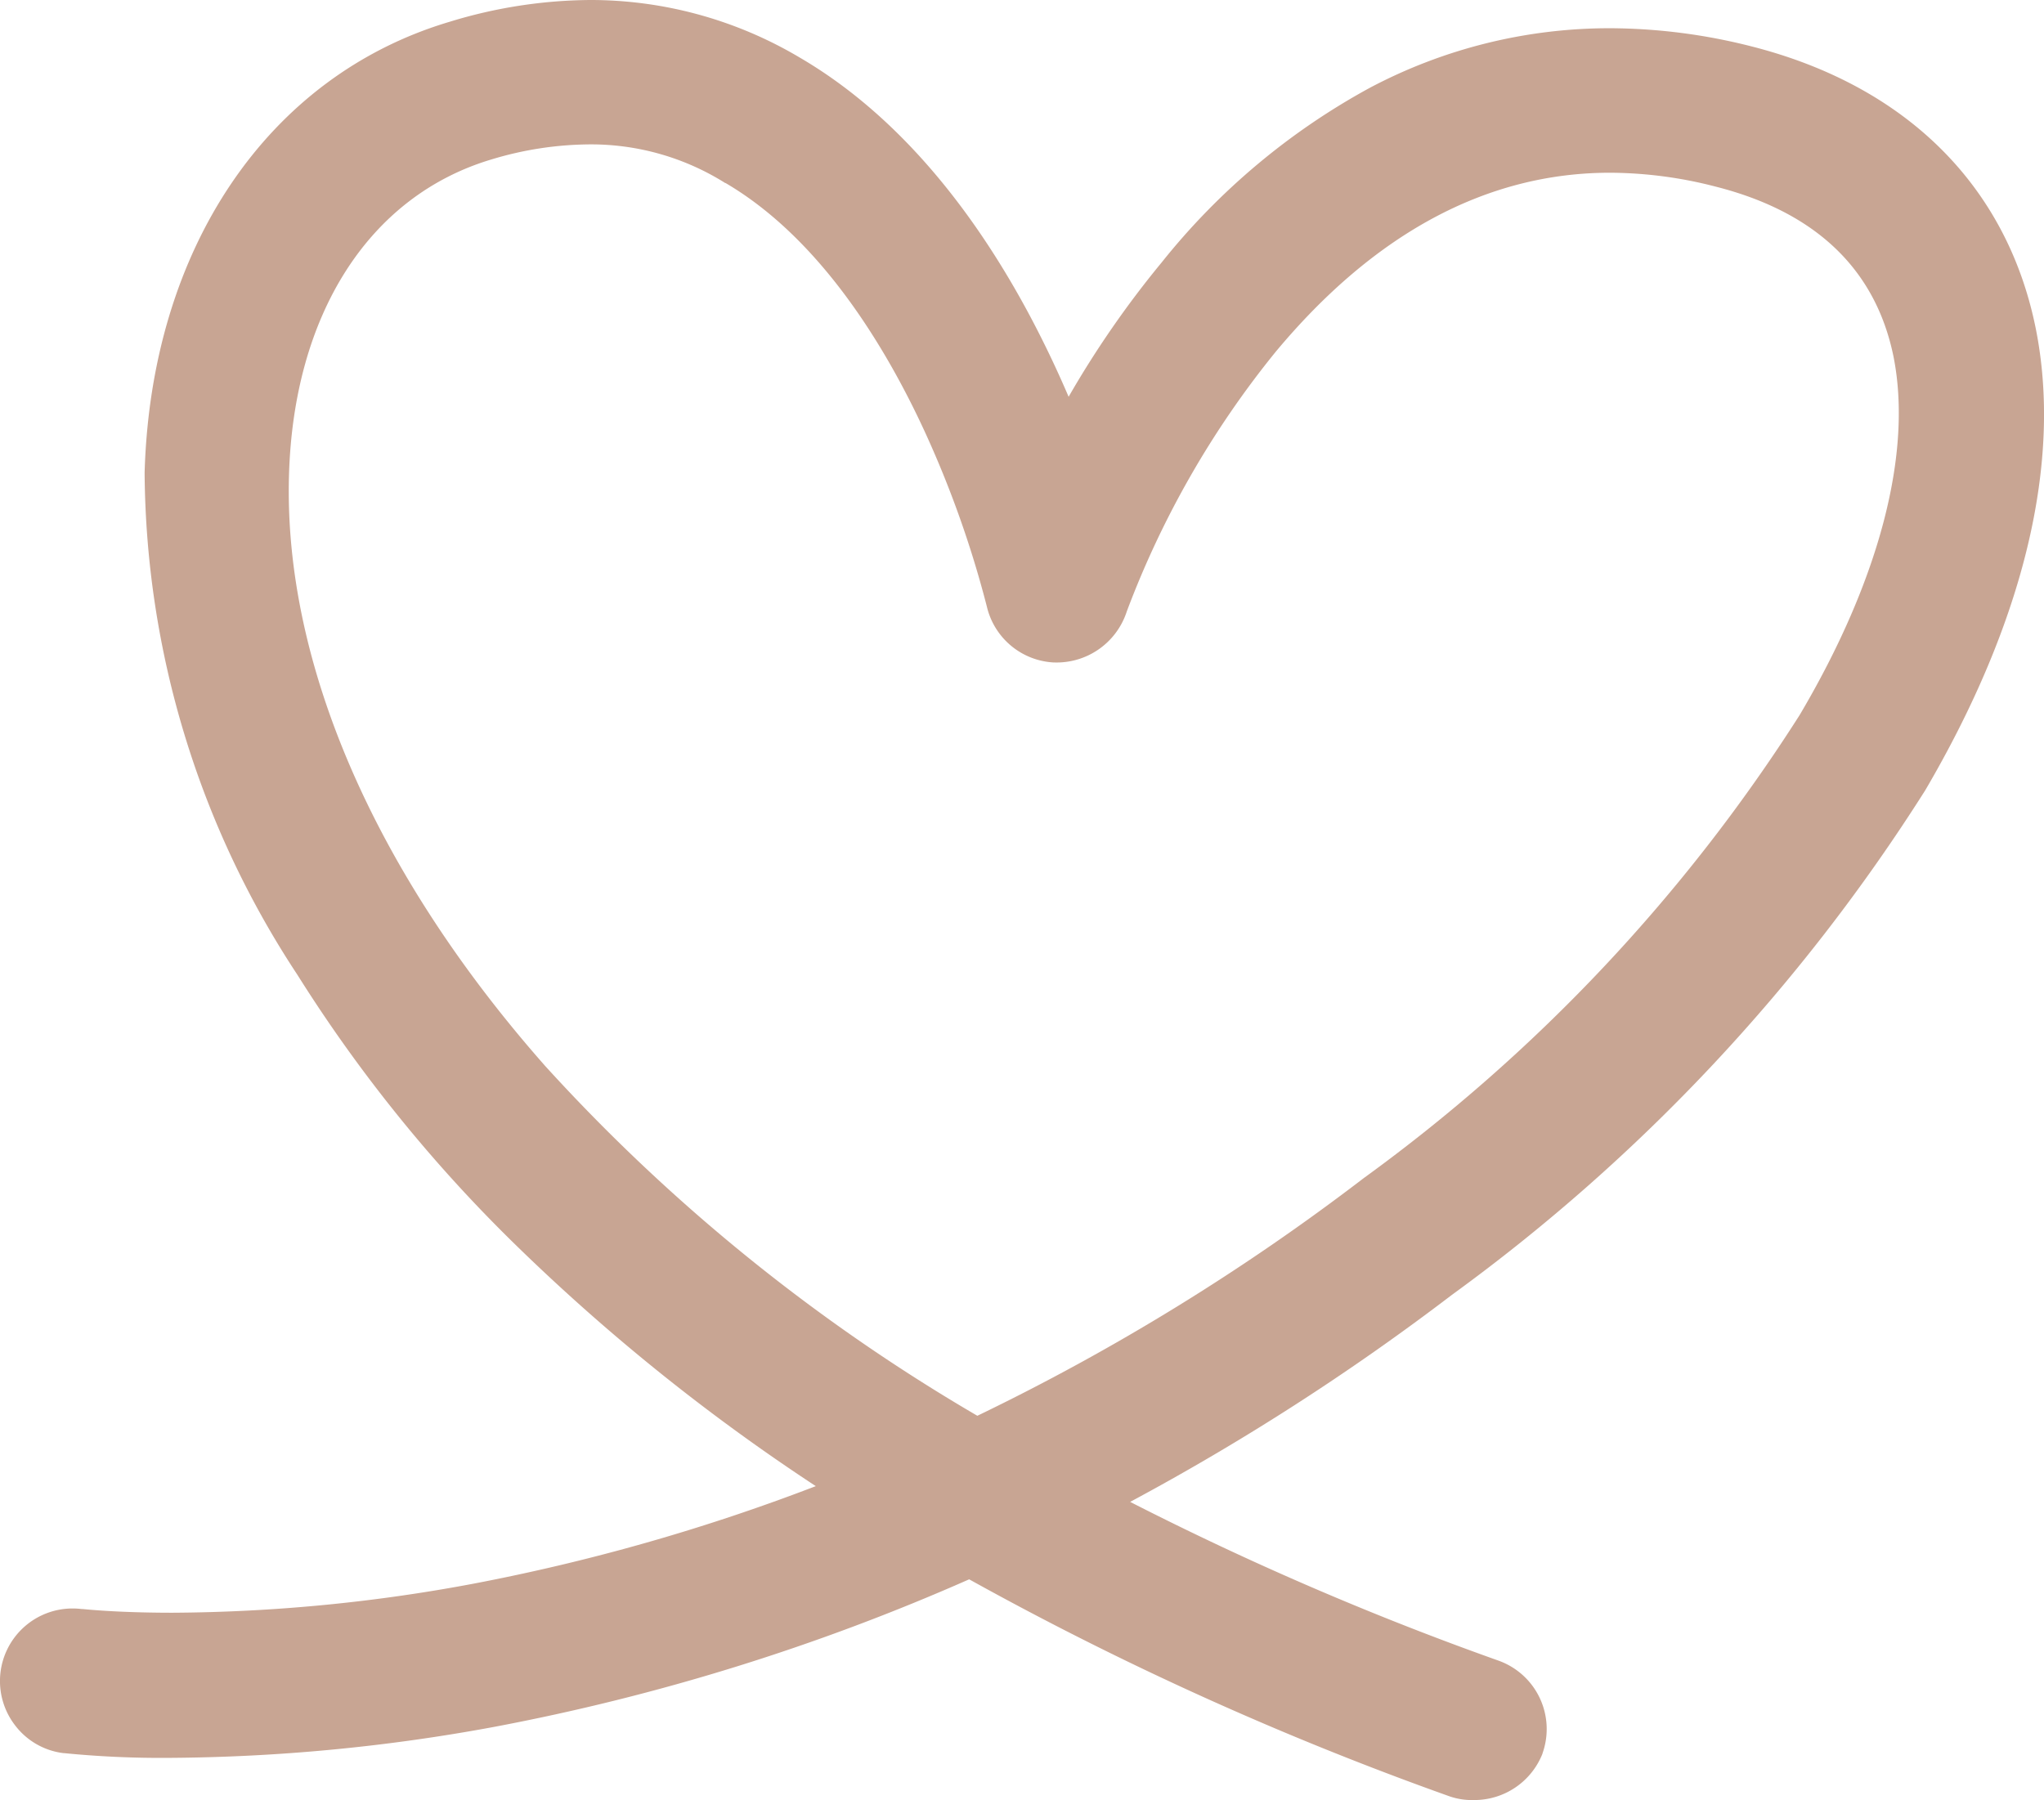 <svg xmlns="http://www.w3.org/2000/svg" width="48.507" height="42.734" viewBox="0 0 48.507 42.734">
  <path id="cuore-sketch" d="M34.4,42.638a76.163,76.163,0,0,1-11.4-5.151,51.588,51.588,0,0,1-11.26,3.5,43.639,43.639,0,0,1-7.723.738,23.467,23.467,0,0,1-2.492-.112H1.511a1.7,1.7,0,0,1-1.149-.655,1.722,1.722,0,0,1,1.367-2.779,1.789,1.789,0,0,1,.208.013l.022,0c.581.057,1.338.088,2.135.088a39.713,39.713,0,0,0,7.144-.69,47.428,47.428,0,0,0,8.122-2.315,47.588,47.588,0,0,1-7.158-5.76,34.842,34.842,0,0,1-5.145-6.378A21.9,21.9,0,0,1,3.432,11.218C3.583,5.9,6.357,1.8,10.67.517A11.586,11.586,0,0,1,14.006,0,9.72,9.72,0,0,1,18.96,1.355c3.18,1.849,5.207,5.279,6.4,8.063a23.12,23.12,0,0,1,2.209-3.19A16.263,16.263,0,0,1,32.516,2.08,12.151,12.151,0,0,1,38.206.67a13.733,13.733,0,0,1,3.351.429c3.67.931,6.068,3.308,6.753,6.691.636,3.164-.27,6.956-2.621,10.968A43.641,43.641,0,0,1,34.457,30.734a57.016,57.016,0,0,1-7.637,4.915A72.958,72.958,0,0,0,35.57,39.42a1.724,1.724,0,0,1,1.035,2.2l0,.006a1.739,1.739,0,0,1-1.626,1.1A1.634,1.634,0,0,1,34.4,42.638ZM11.658,3.786c-2.9.868-4.694,3.674-4.8,7.505C6.733,15.74,8.891,20.716,12.936,25.3a43.475,43.475,0,0,0,10.258,8.305,52.843,52.843,0,0,0,9.173-5.644,40.312,40.312,0,0,0,10.34-10.987c1.894-3.2,2.686-6.224,2.227-8.518-.427-2.07-1.849-3.426-4.225-4.028a10.106,10.106,0,0,0-2.5-.328c-2.917,0-5.588,1.431-7.939,4.255A22.088,22.088,0,0,0,26.745,14.5v0l-.019.055a1.749,1.749,0,0,1-1.714,1.169H25A1.723,1.723,0,0,1,23.42,14.4v0a24.629,24.629,0,0,0-1.484-4.176c-.9-1.948-2.447-4.549-4.718-5.88l-.008,0a5.982,5.982,0,0,0-3.2-.917A8.175,8.175,0,0,0,11.658,3.786Z" transform="translate(0)" fill="#c8a593"/>
</svg>
